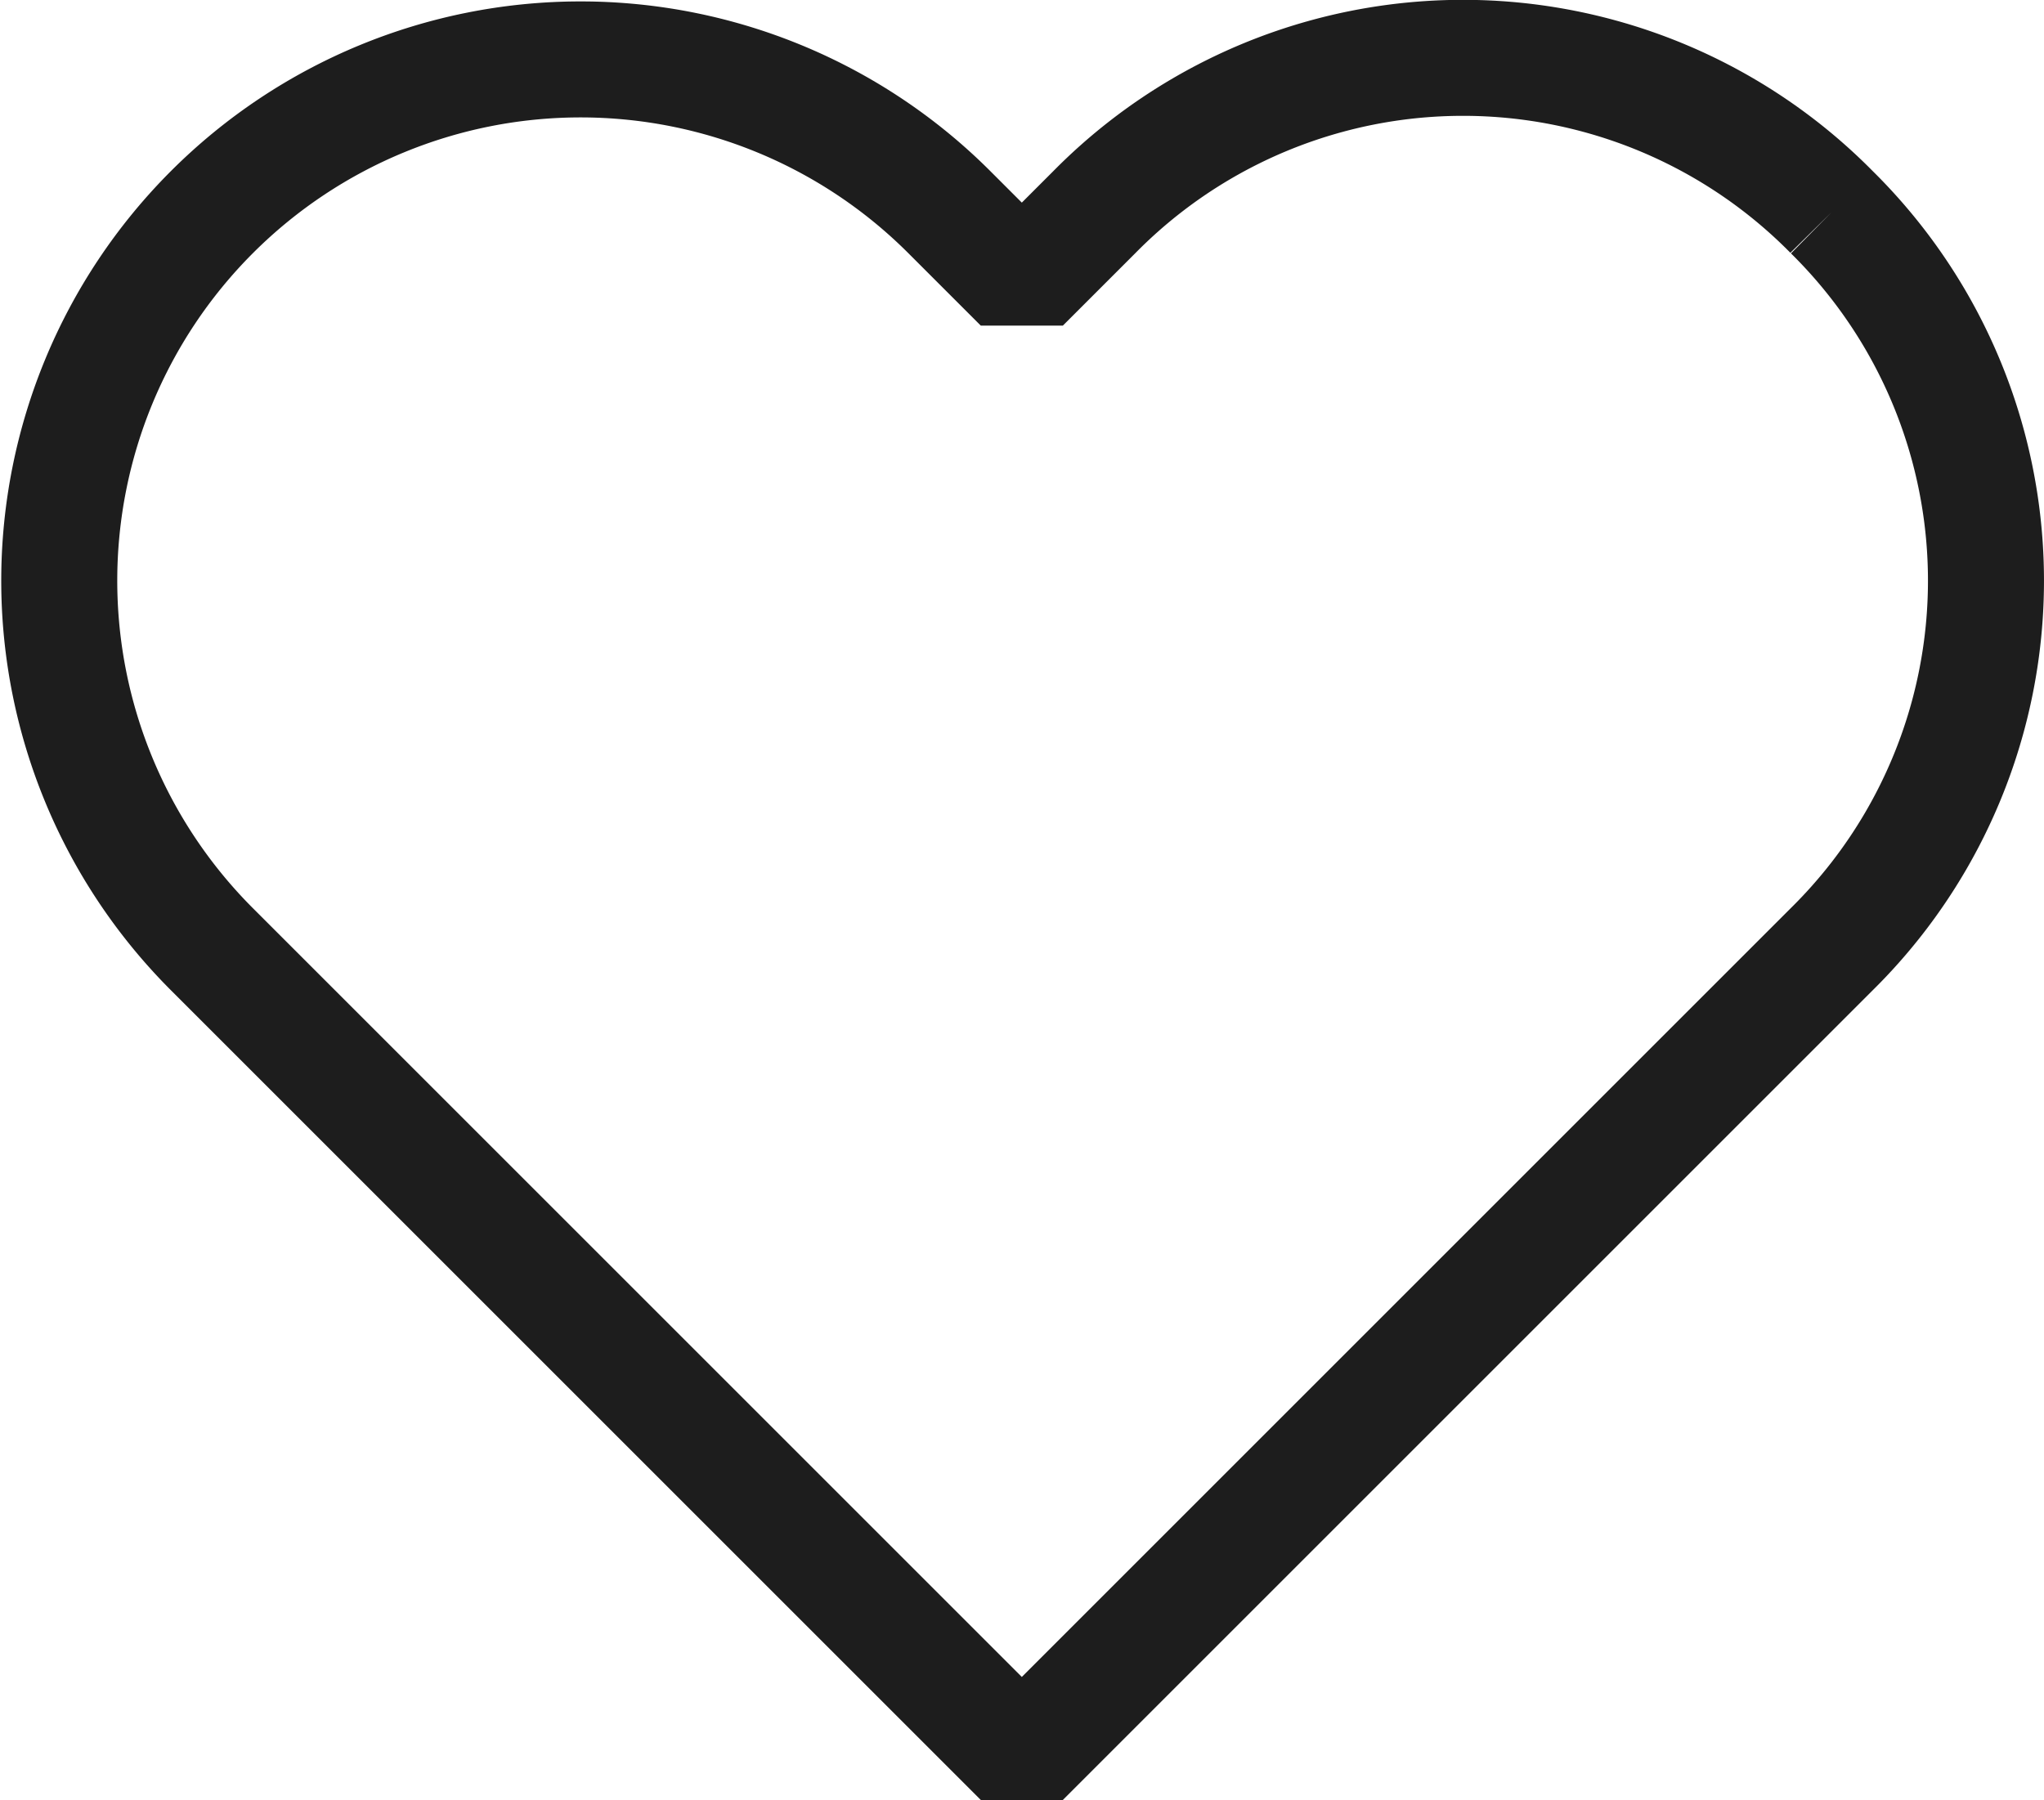 <svg height="20.174" width="22.904" xmlns="http://www.w3.org/2000/svg"><path stroke-width="1.3" stroke-linejoin="bevel" stroke="#1d1d1d" fill="none" d="M20.525 2.377a5.8 5.8 0 0 0-8.262 0l-.813.813-.813-.813a5.842 5.842 0 1 0-8.262 8.262l9.075 9.075 9.075-9.075a5.8 5.8 0 0 0 0-8.262"></path></svg>